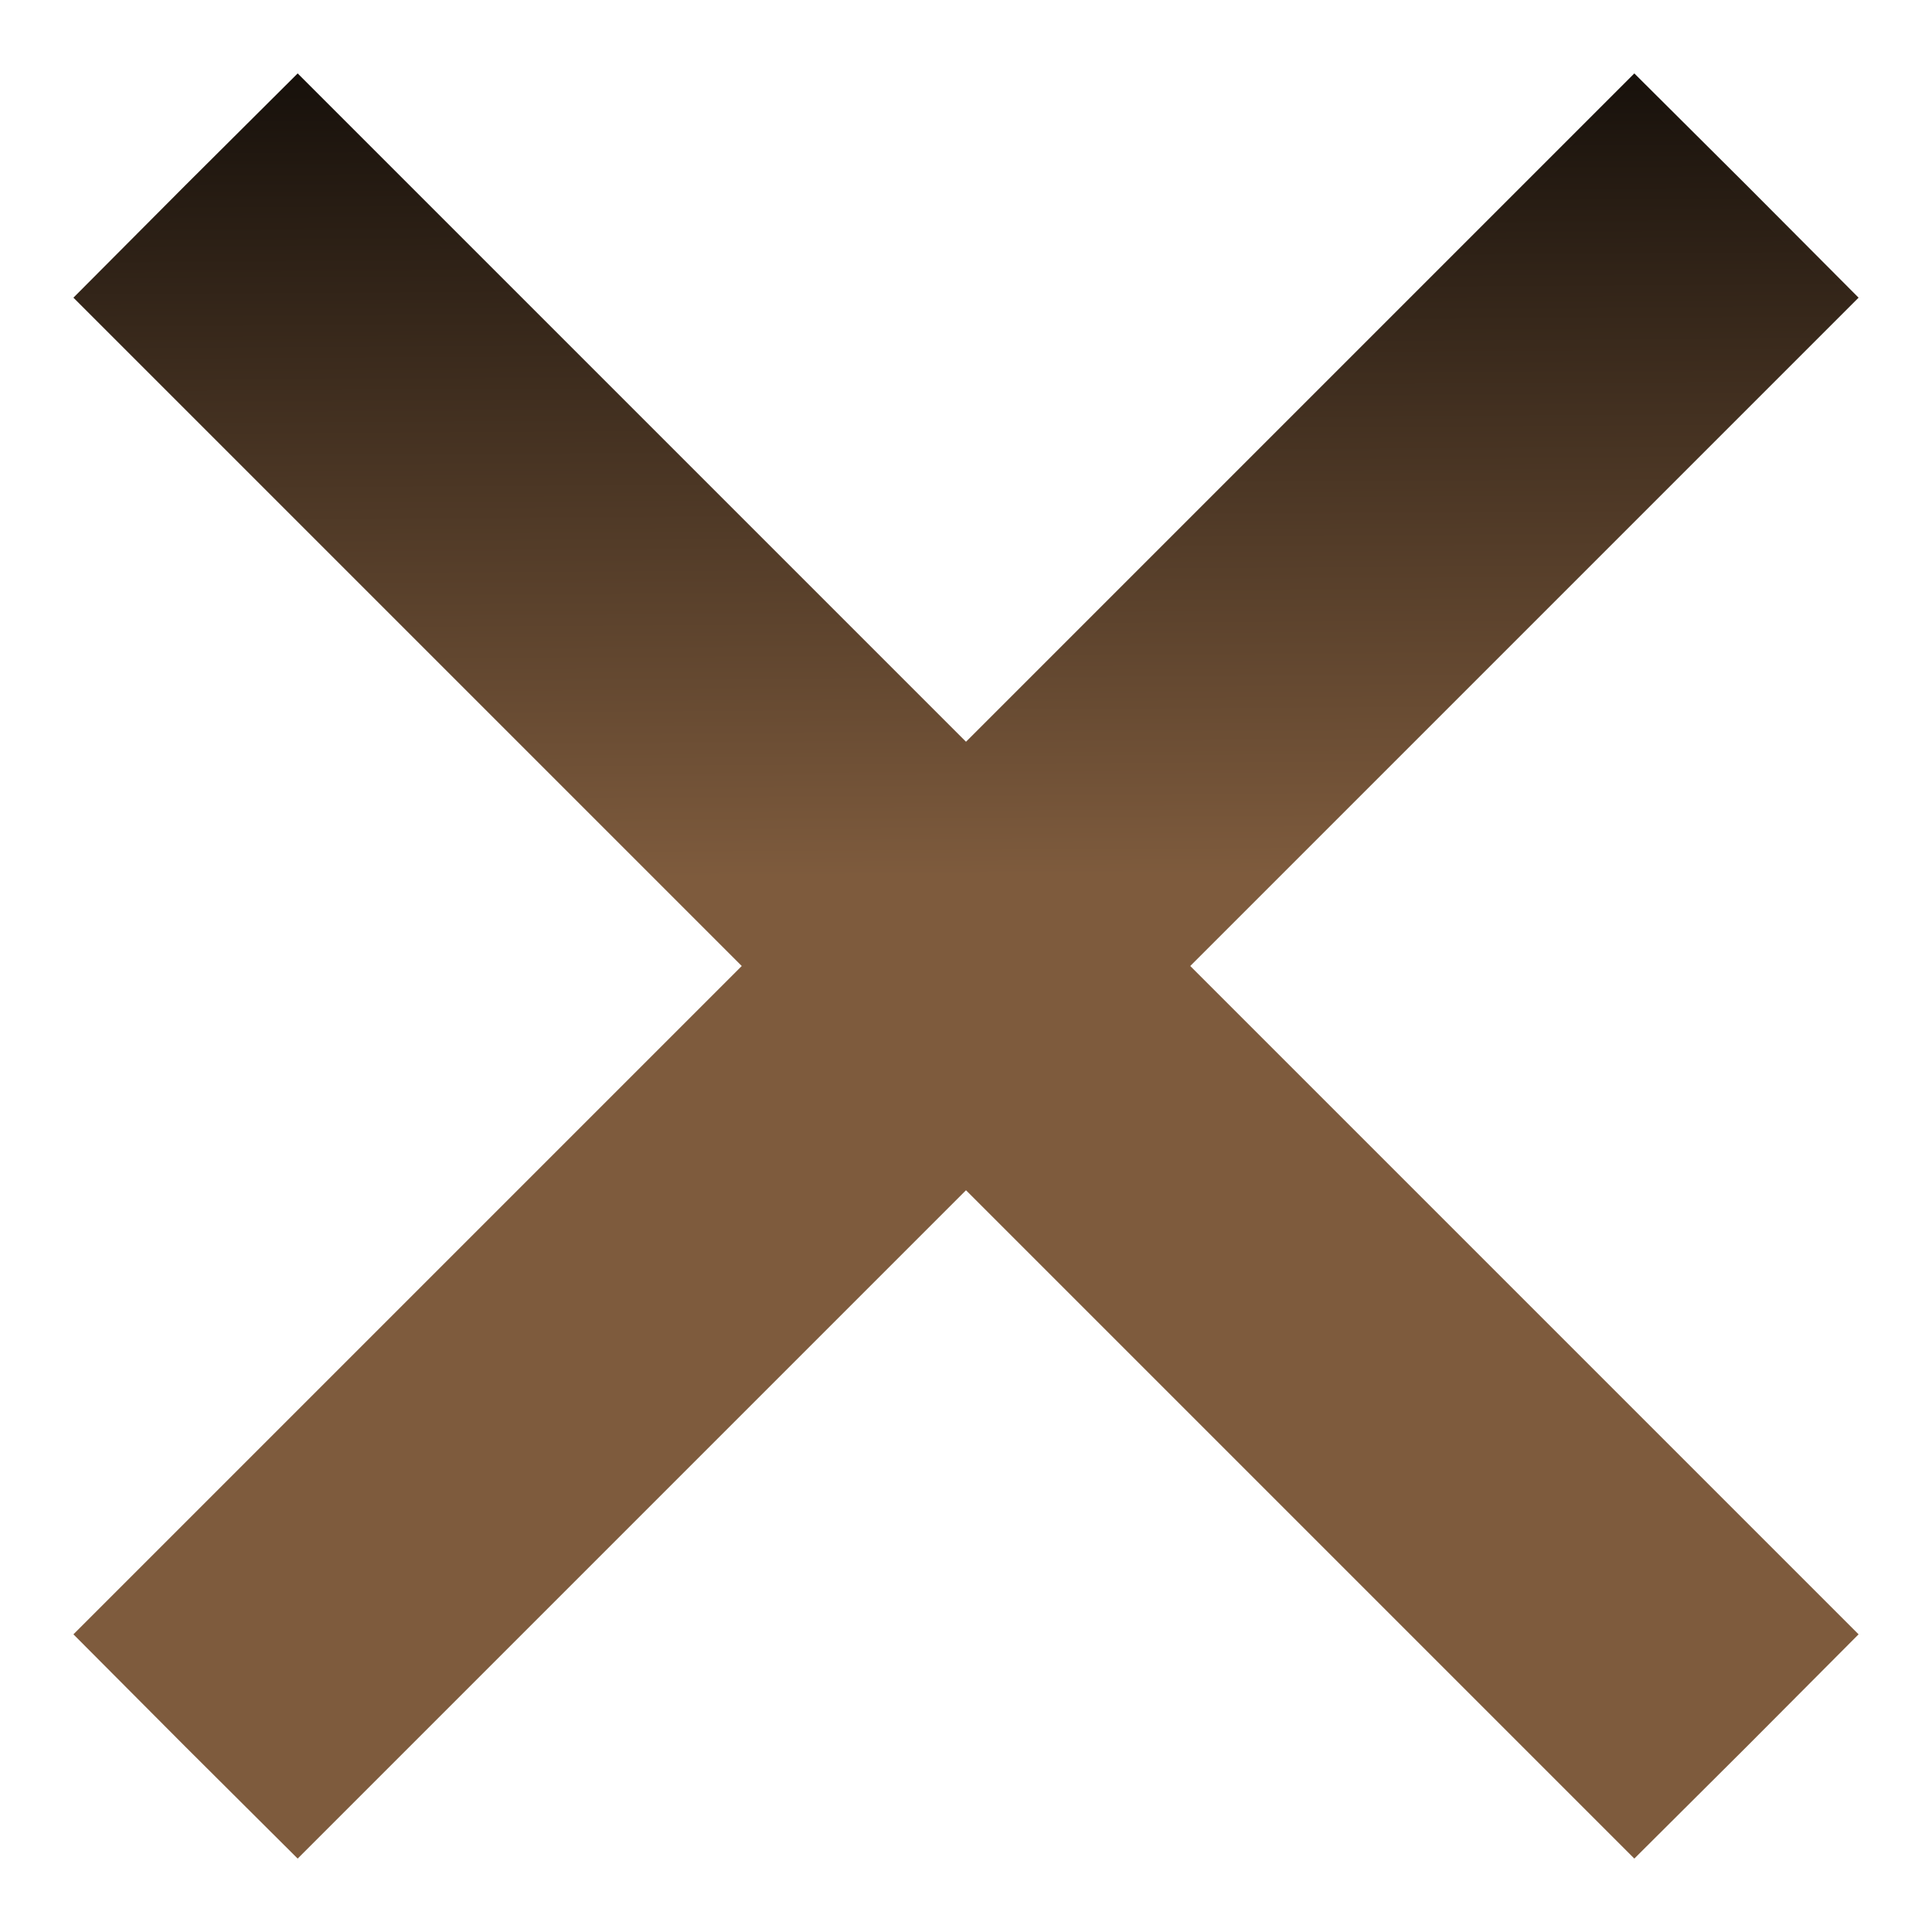 <?xml version="1.0" encoding="UTF-8"?> <svg xmlns="http://www.w3.org/2000/svg" width="26" height="26" viewBox="0 0 26 26" fill="none"><path d="M2.494 2.494L0.988 4.006L5.482 8.5L9.982 13L5.482 17.5L0.988 21.994L2.494 23.506L4.006 25.012L8.5 20.518L13 16.018L17.5 20.518L21.994 25.012L23.506 23.506L25.012 21.994L20.518 17.5L16.018 13L20.518 8.5L25.012 4.006L23.506 2.494L21.994 0.988L17.5 5.482L13 9.982L8.5 5.482L4.006 0.988L2.494 2.494Z" fill="url(#paint0_linear_385_2366)"></path><defs><linearGradient id="paint0_linear_385_2366" x1="11.626" y1="-1.405" x2="11.772" y2="24.002" gradientUnits="userSpaceOnUse"><stop></stop><stop offset="0.52" stop-color="#7E5B3D"></stop></linearGradient></defs></svg> 